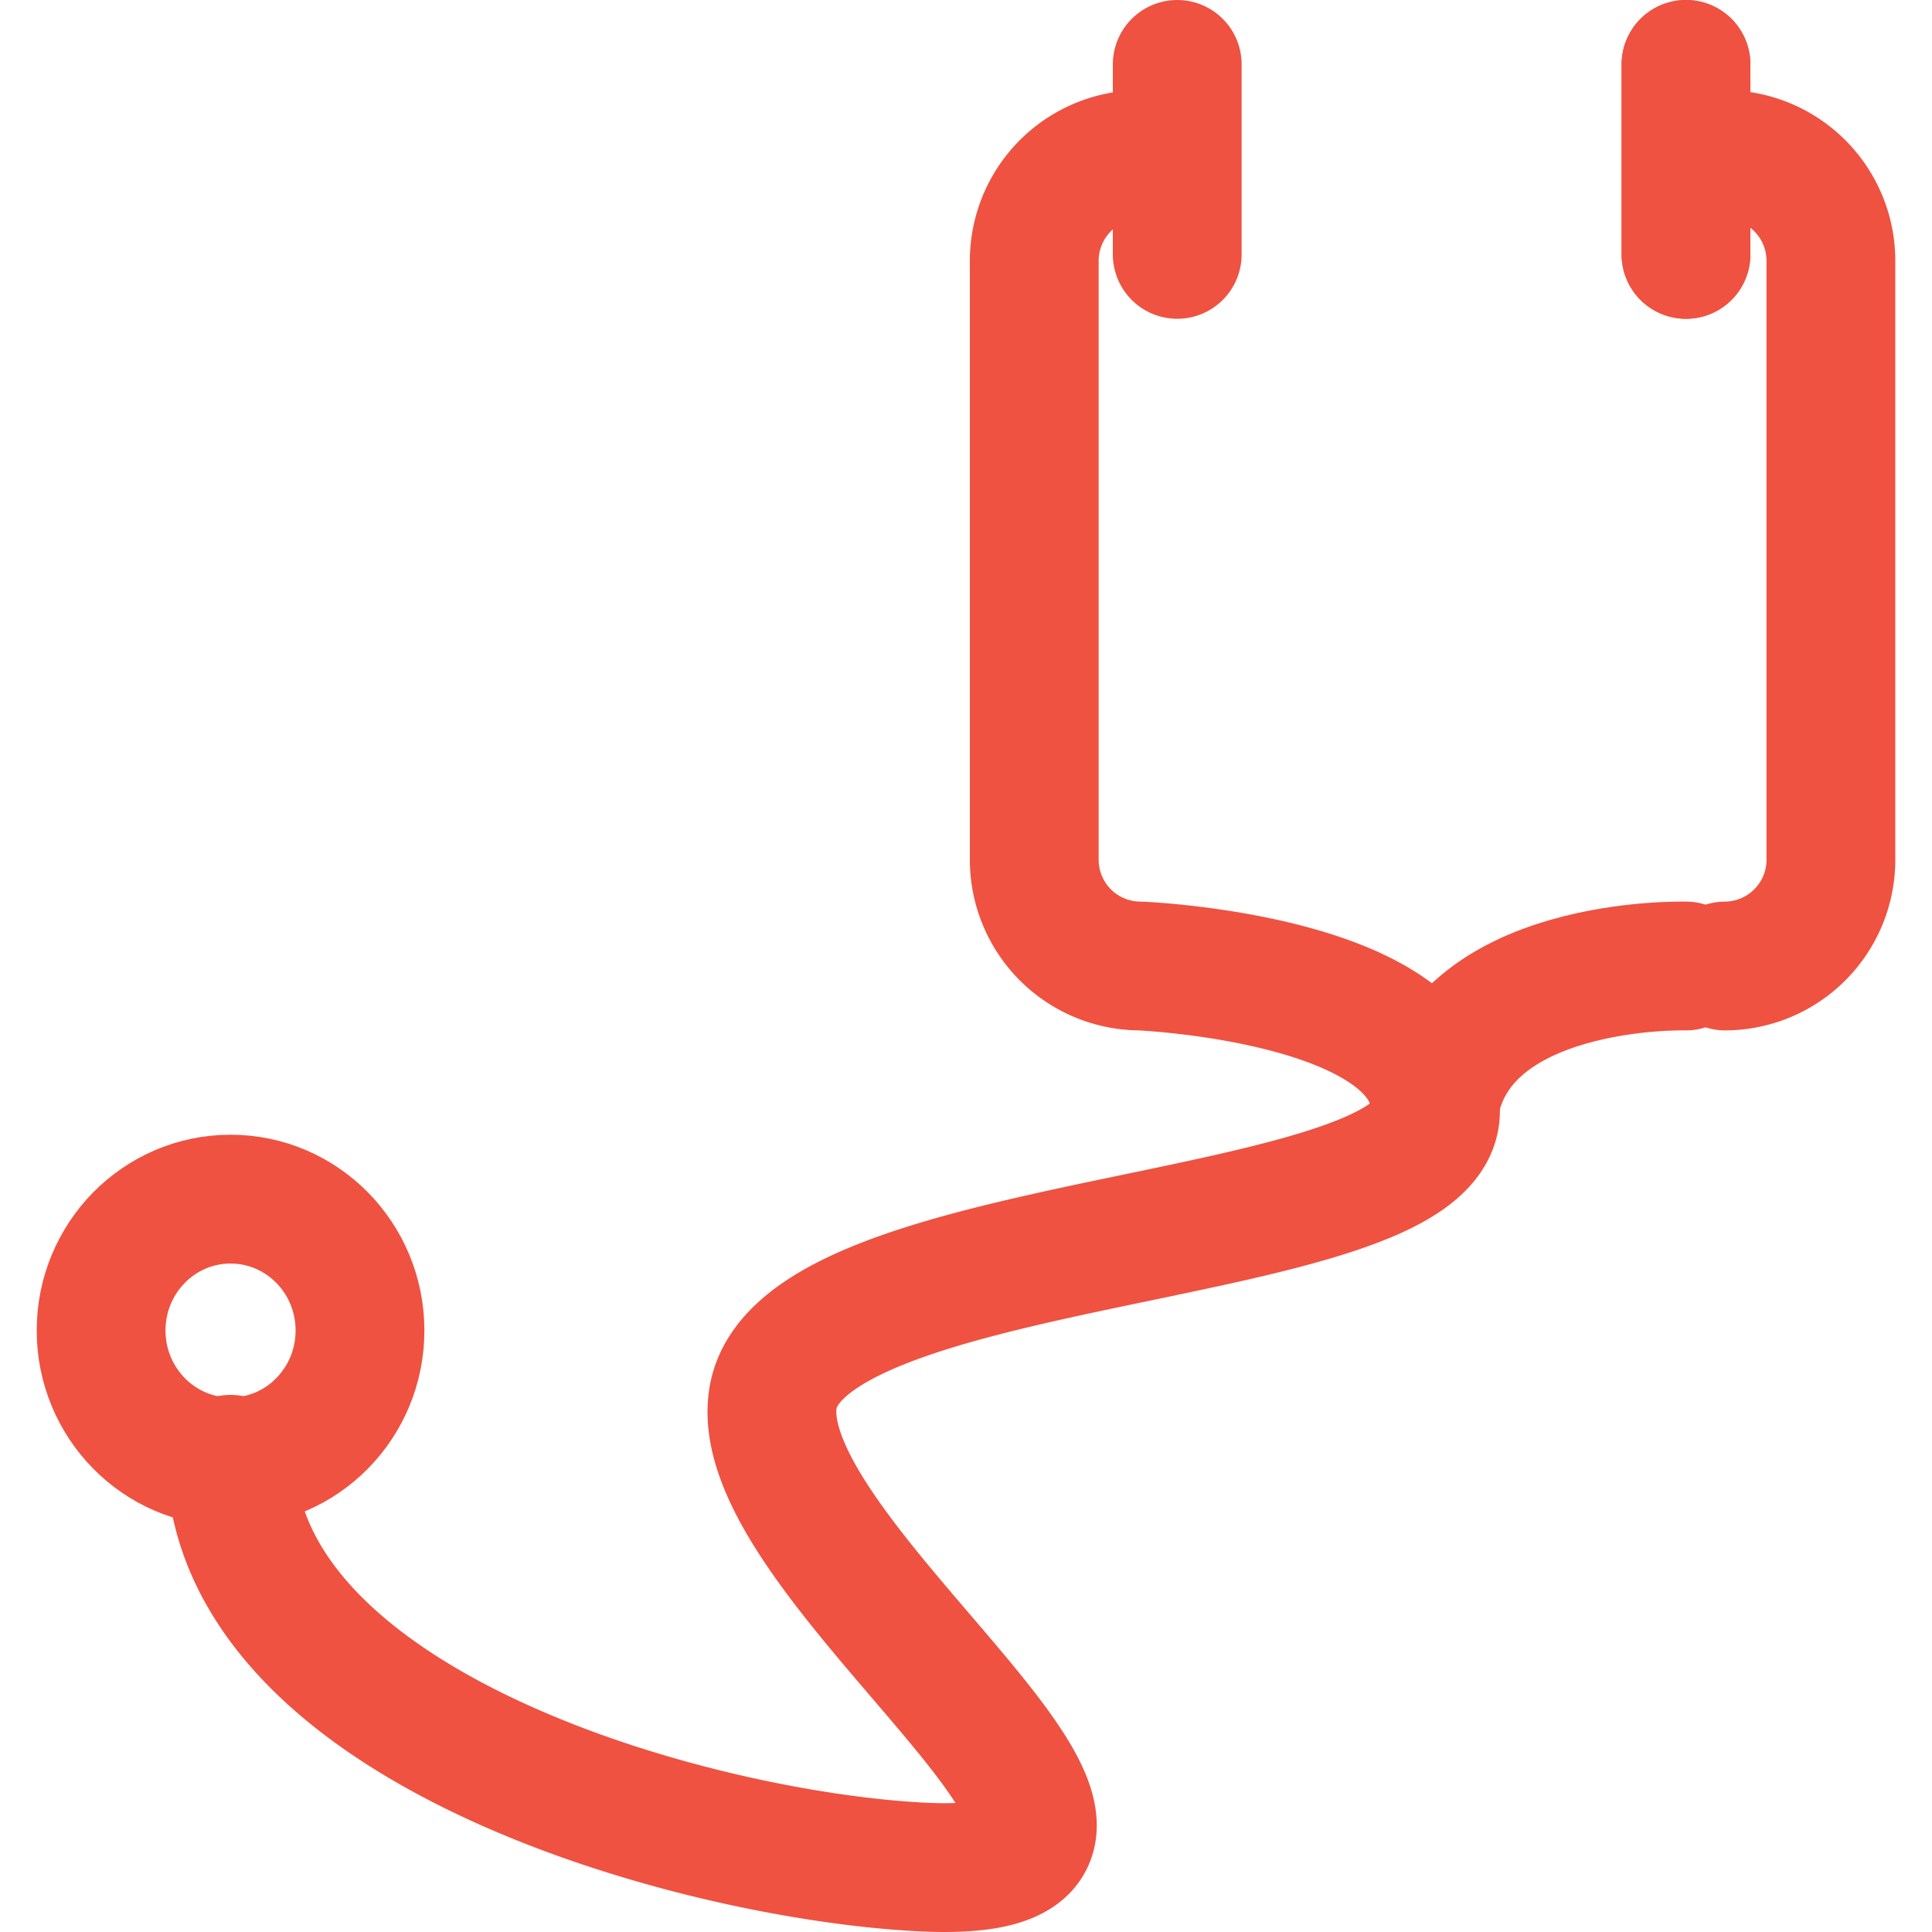 <svg id="Layer_1" data-name="Layer 1" xmlns="http://www.w3.org/2000/svg" viewBox="0 0 30 30"><defs><style>.cls-1{fill:none;stroke:#ef5241;stroke-linecap:round;stroke-linejoin:round;stroke-width:2px;}</style></defs><title>health-ic</title><g id="Text"><path class="cls-1" d="M17.7,2.4a1.65,1.65,0,0,0-1.64,1.67v9.3A1.65,1.65,0,0,0,17.7,15s4.64.19,4.59,2.27S12.38,19.11,12,21.73s7.38,7.52,2.3,7.26c-3.49-.18-10.63-2.13-10.72-6.33"/><path class="cls-1" d="M26.79,2.4a1.65,1.65,0,0,1,1.64,1.67v9.3A1.65,1.65,0,0,1,26.79,15"/><line class="cls-1" x1="18.28" y1="1" x2="18.28" y2="3.95"/><line class="cls-1" x1="26.18" y1="1" x2="26.18" y2="3.95"/><line class="cls-1" x1="26.18" y1="1" x2="26.18" y2="3.95"/><ellipse class="cls-1" cx="3.58" cy="20.66" rx="2.01" ry="2.04"/><path class="cls-1" d="M26.18,15s-3.59-.1-3.92,2.27"/></g></svg>